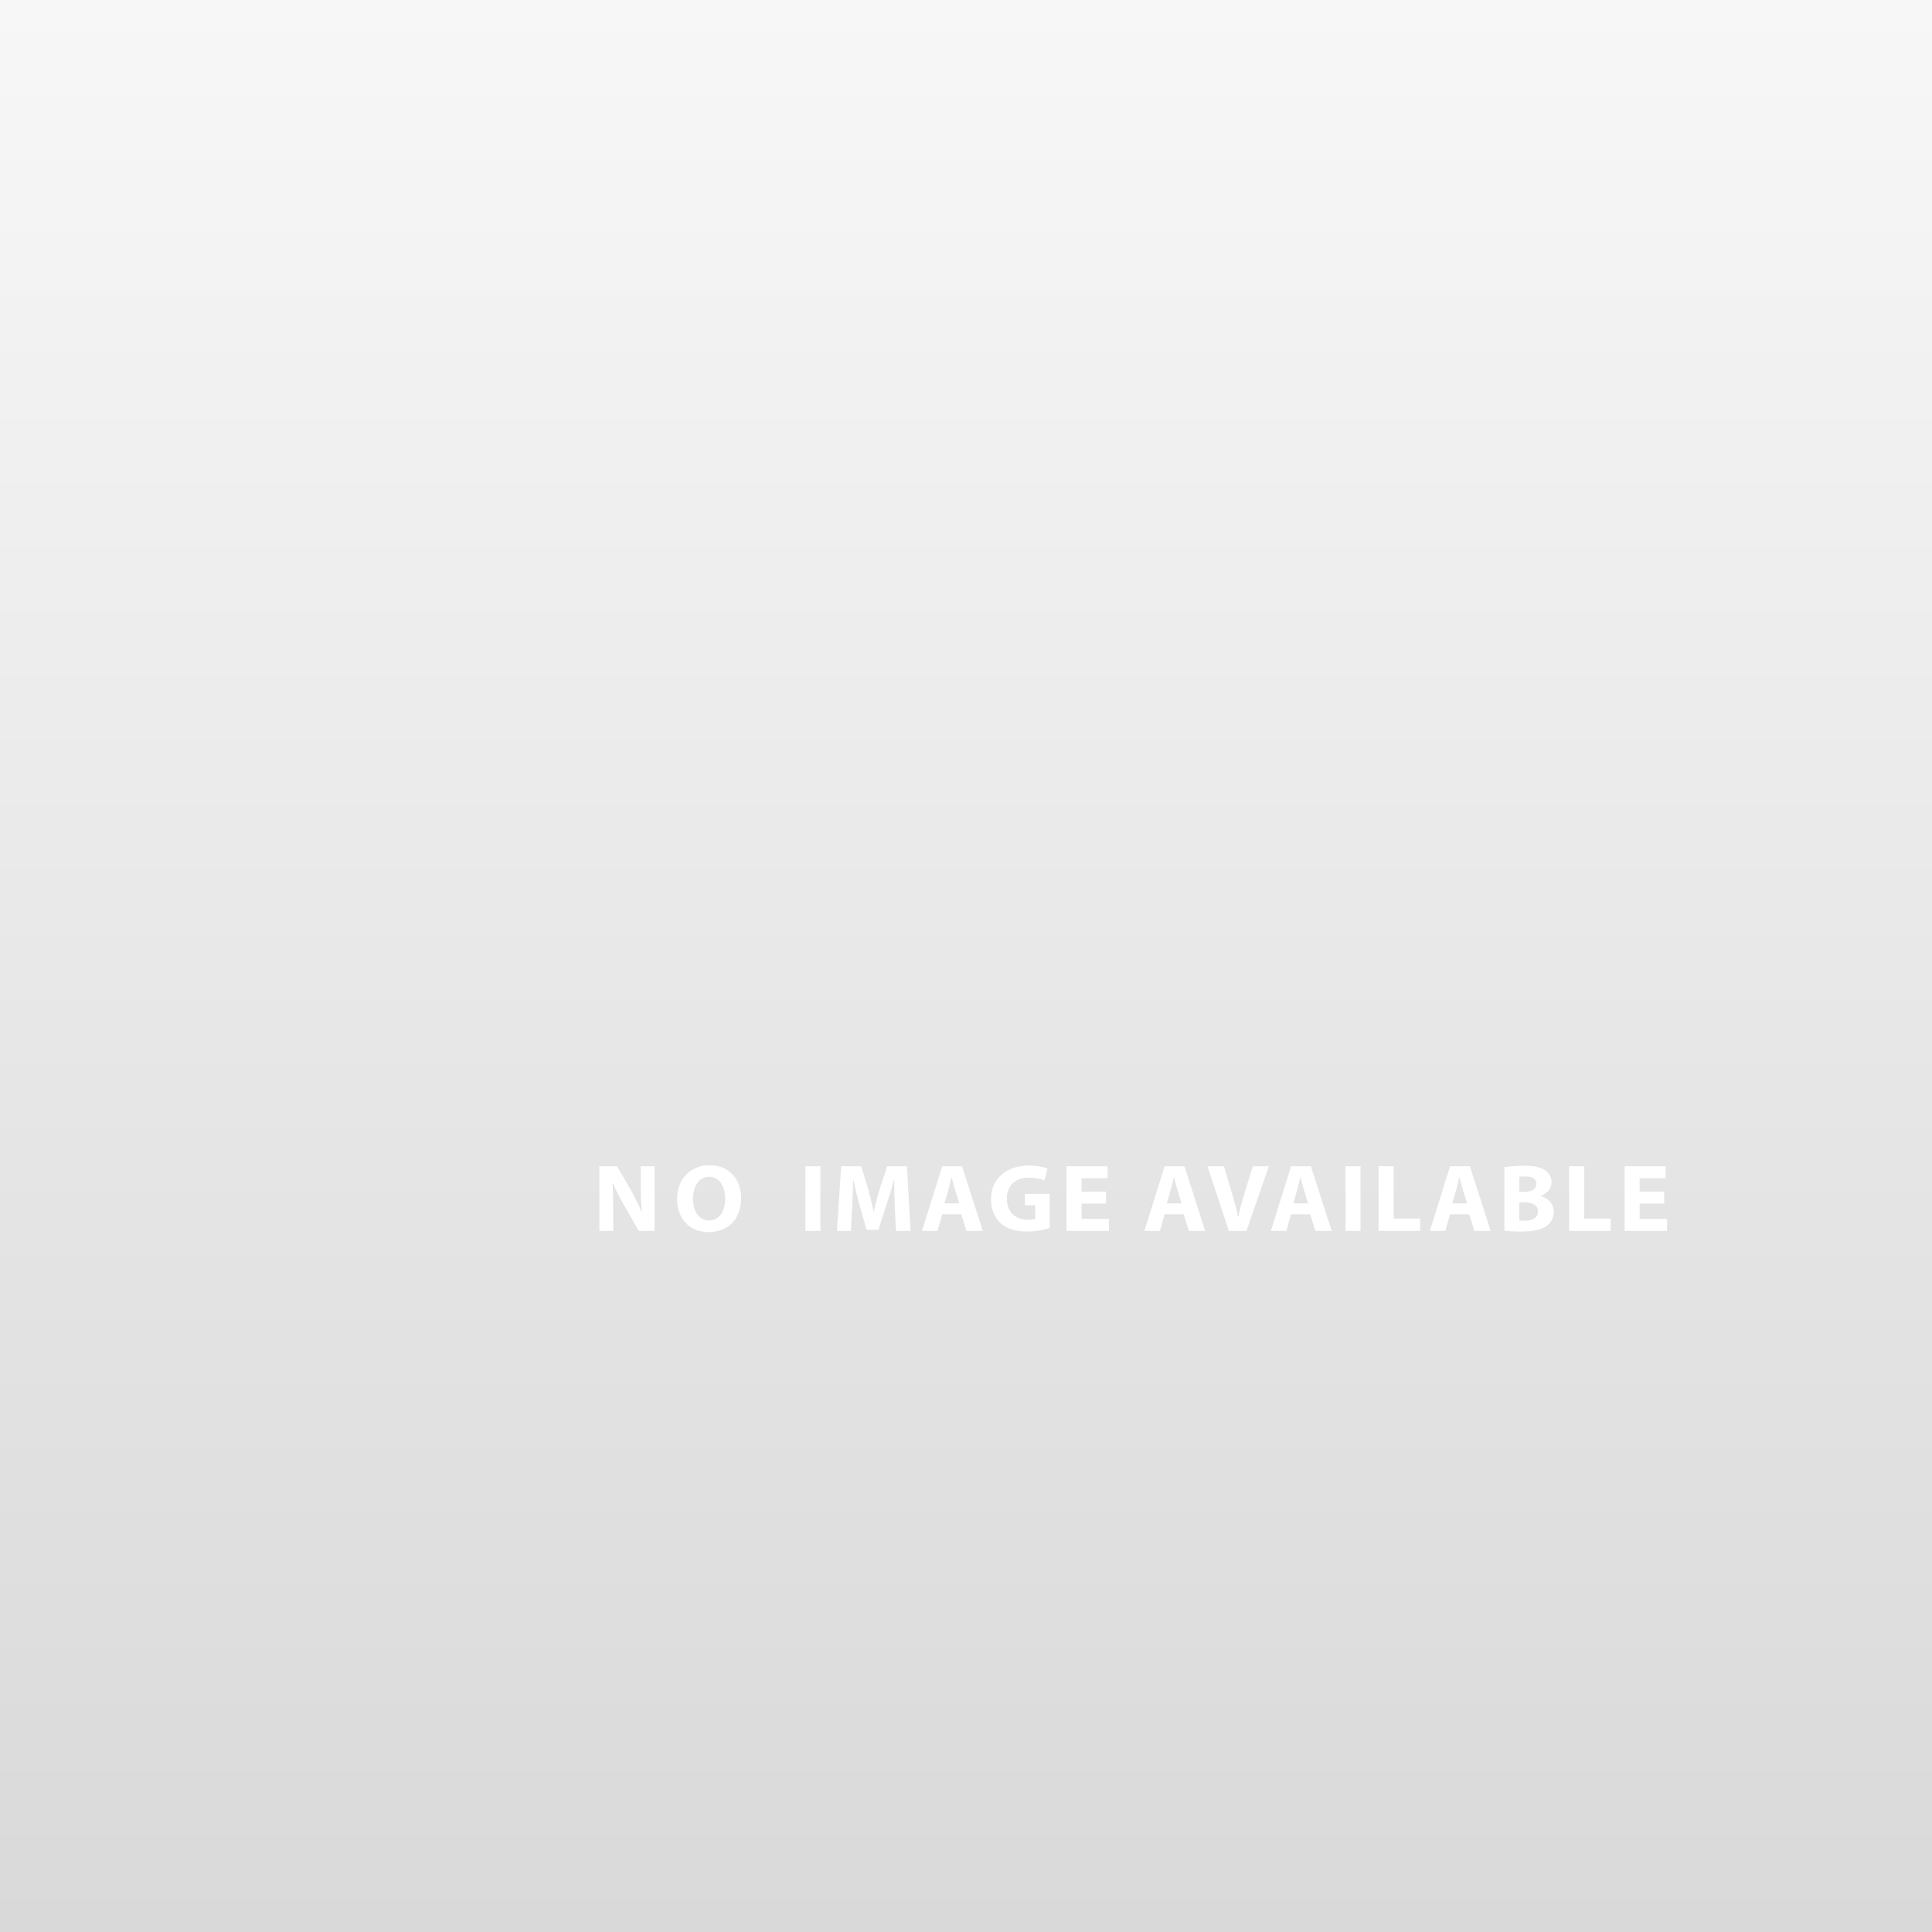 <?xml version="1.0" encoding="utf-8"?>
<!-- Generator: Adobe Illustrator 15.0.0, SVG Export Plug-In . SVG Version: 6.00 Build 0)  -->
<!DOCTYPE svg PUBLIC "-//W3C//DTD SVG 1.1//EN" "http://www.w3.org/Graphics/SVG/1.1/DTD/svg11.dtd">
<svg version="1.1" id="Layer_1" xmlns="http://www.w3.org/2000/svg" xmlns:xlink="http://www.w3.org/1999/xlink" x="0px" y="0px"
	 width="700px" height="700px" viewBox="0 0 700 700" enable-background="new 0 0 700 700" xml:space="preserve">
<rect x="0" y="0" width="700" height="700" fill="#333333" stroke="none"/>
<linearGradient id="SVGID_1_" gradientUnits="userSpaceOnUse" x1="90.001" y1="352" x2="790.001" y2="352" gradientTransform="matrix(-4.371139e-08 1 1 4.371139e-08 -2 -90.001)">
	<stop  offset="0" style="stop-color:#F7F7F7"/>
	<stop  offset="1" style="stop-color:#D9D9D9"/>
</linearGradient>
<rect fill="url(#SVGID_1_)" width="700" height="700"/>
<g>
	<path fill="#FFFFFF" d="M217.166,445.979v-23.43h6.377l5.016,8.585c1.433,2.471,2.831,5.391,3.941,8.03h0.072
		c-0.322-3.094-0.43-6.257-0.43-9.803v-6.812h5.016v23.429h-5.732l-5.159-9.036c-1.433-2.503-3.045-5.527-4.192-8.273h-0.143
		c0.179,3.129,0.25,6.431,0.25,10.254v7.059L217.166,445.979L217.166,445.979z"/>
	<path fill="#FFFFFF" d="M268.522,434.076c0,7.717-4.765,12.34-11.859,12.34c-7.13,0-11.357-5.249-11.357-11.958
		c0-7.021,4.658-12.271,11.751-12.271C264.473,422.188,268.522,427.576,268.522,434.076z M251.074,434.354
		c0,4.622,2.222,7.855,5.876,7.855c3.69,0,5.804-3.406,5.804-7.96c0-4.241-2.042-7.855-5.804-7.855
		C253.223,426.395,251.074,429.801,251.074,434.354z"/>
	<path fill="#FFFFFF" d="M297.26,422.554v23.43h-5.446v-23.43H297.26L297.26,422.554z"/>
	<path fill="#FFFFFF" d="M324.202,437.014c-0.108-2.813-0.215-6.222-0.215-9.629h-0.072c-0.788,2.989-1.791,6.326-2.723,9.072
		l-2.938,9.142h-4.263l-2.58-9.036c-0.789-2.779-1.577-6.116-2.188-9.178h-0.07c-0.107,3.163-0.251,6.778-0.396,9.698l-0.466,8.898
		h-5.052l1.541-23.43h7.271l2.365,7.82c0.788,2.712,1.505,5.632,2.042,8.378h0.146c0.645-2.712,1.469-5.806,2.293-8.412l2.544-7.786
		h7.166l1.29,23.43h-5.304L324.202,437.014z"/>
	<path fill="#FFFFFF" d="M341.398,439.968l-1.722,6.016h-5.625l7.347-23.43h7.166l7.521,23.43h-5.911l-1.863-6.016H341.398
		L341.398,439.968z M347.524,436.006l-1.507-4.971c-0.43-1.393-0.858-3.129-1.218-4.521h-0.072
		c-0.356,1.393-0.716,3.164-1.108,4.521l-1.435,4.971H347.524z"/>
	<path fill="#FFFFFF" d="M380.341,444.904c-1.684,0.556-4.872,1.318-8.061,1.318c-4.407,0-7.598-1.075-9.817-3.128
		c-2.186-2.051-3.403-5.108-3.403-8.551c0.036-7.786,5.876-12.235,13.794-12.235c3.117,0,5.52,0.593,6.699,1.112l-1.146,4.275
		c-1.325-0.591-2.938-1.009-5.589-1.009c-4.552,0-8.025,2.469-8.025,7.576c0,4.866,3.153,7.684,7.632,7.684
		c1.218,0,2.223-0.141,2.65-0.312V436.7h-3.728v-4.136h8.992L380.341,444.904L380.341,444.904z"/>
	<path fill="#FFFFFF" d="M400.762,436.075h-8.885v5.562h9.924v4.347h-15.37v-23.43h14.868v4.347h-9.422v4.864h8.885V436.075
		L400.762,436.075z"/>
	<path fill="#FFFFFF" d="M421.97,439.968l-1.72,6.016h-5.625l7.345-23.43h7.166l7.523,23.43h-5.911l-1.863-6.016H421.97
		L421.97,439.968z M428.097,436.006l-1.505-4.971c-0.43-1.393-0.857-3.129-1.218-4.521h-0.072c-0.356,1.393-0.716,3.164-1.108,4.521
		l-1.436,4.971H428.097z"/>
	<path fill="#FFFFFF" d="M445.221,445.981l-7.737-23.43h5.981l2.938,9.906c0.822,2.815,1.577,5.457,2.148,8.377h0.107
		c0.606-2.813,1.359-5.596,2.186-8.271l3.081-10.013h5.804l-8.133,23.43H445.221L445.221,445.981z"/>
	<path fill="#FFFFFF" d="M467.791,439.968l-1.72,6.016h-5.625l7.345-23.43h7.166l7.523,23.43h-5.911l-1.863-6.016H467.791
		L467.791,439.968z M473.918,436.006l-1.505-4.971c-0.43-1.393-0.86-3.129-1.218-4.521h-0.072c-0.358,1.393-0.717,3.164-1.11,4.521
		l-1.434,4.971H473.918z"/>
	<path fill="#FFFFFF" d="M492.94,422.554v23.43h-5.446v-23.43H492.94L492.94,422.554z"/>
	<path fill="#FFFFFF" d="M499.496,422.554h5.446v18.979h9.602v4.449h-15.048V422.554z"/>
	<path fill="#FFFFFF" d="M525.396,439.968l-1.721,6.016h-5.625l7.346-23.43h7.166l7.522,23.43h-5.911l-1.861-6.016H525.396
		L525.396,439.968z M531.524,436.006l-1.507-4.971c-0.43-1.393-0.857-3.129-1.218-4.521h-0.072
		c-0.356,1.393-0.716,3.164-1.108,4.521l-1.436,4.971H531.524z"/>
	<path fill="#FFFFFF" d="M545.065,422.866c1.434-0.243,4.3-0.486,7.059-0.486c3.332,0,5.374,0.312,7.165,1.32
		c1.685,0.869,2.866,2.469,2.866,4.623c0,2.051-1.254,3.963-3.979,4.971v0.069c2.761,0.693,4.802,2.746,4.802,5.733
		c0,2.155-1.003,3.824-2.509,5.007c-1.756,1.354-4.691,2.119-9.494,2.119c-2.688,0-4.691-0.174-5.91-0.348V422.866L545.065,422.866z
		 M550.476,431.834h1.792c2.901,0,4.406-1.146,4.406-2.885c0-1.772-1.396-2.711-3.869-2.711c-1.219,0-1.897,0.067-2.329,0.139
		V431.834z M550.476,442.228c0.538,0.069,1.185,0.069,2.114,0.069c2.474,0,4.657-0.938,4.657-3.406c0-2.329-2.188-3.268-4.908-3.268
		h-1.863V442.228z"/>
	<path fill="#FFFFFF" d="M568.531,422.554h5.444v18.979h9.604v4.449h-15.048V422.554L568.531,422.554z"/>
	<path fill="#FFFFFF" d="M602.96,436.075h-8.885v5.562h9.924v4.347h-15.37v-23.43h14.868v4.347h-9.422v4.864h8.885V436.075z"/>
</g>
</svg>
